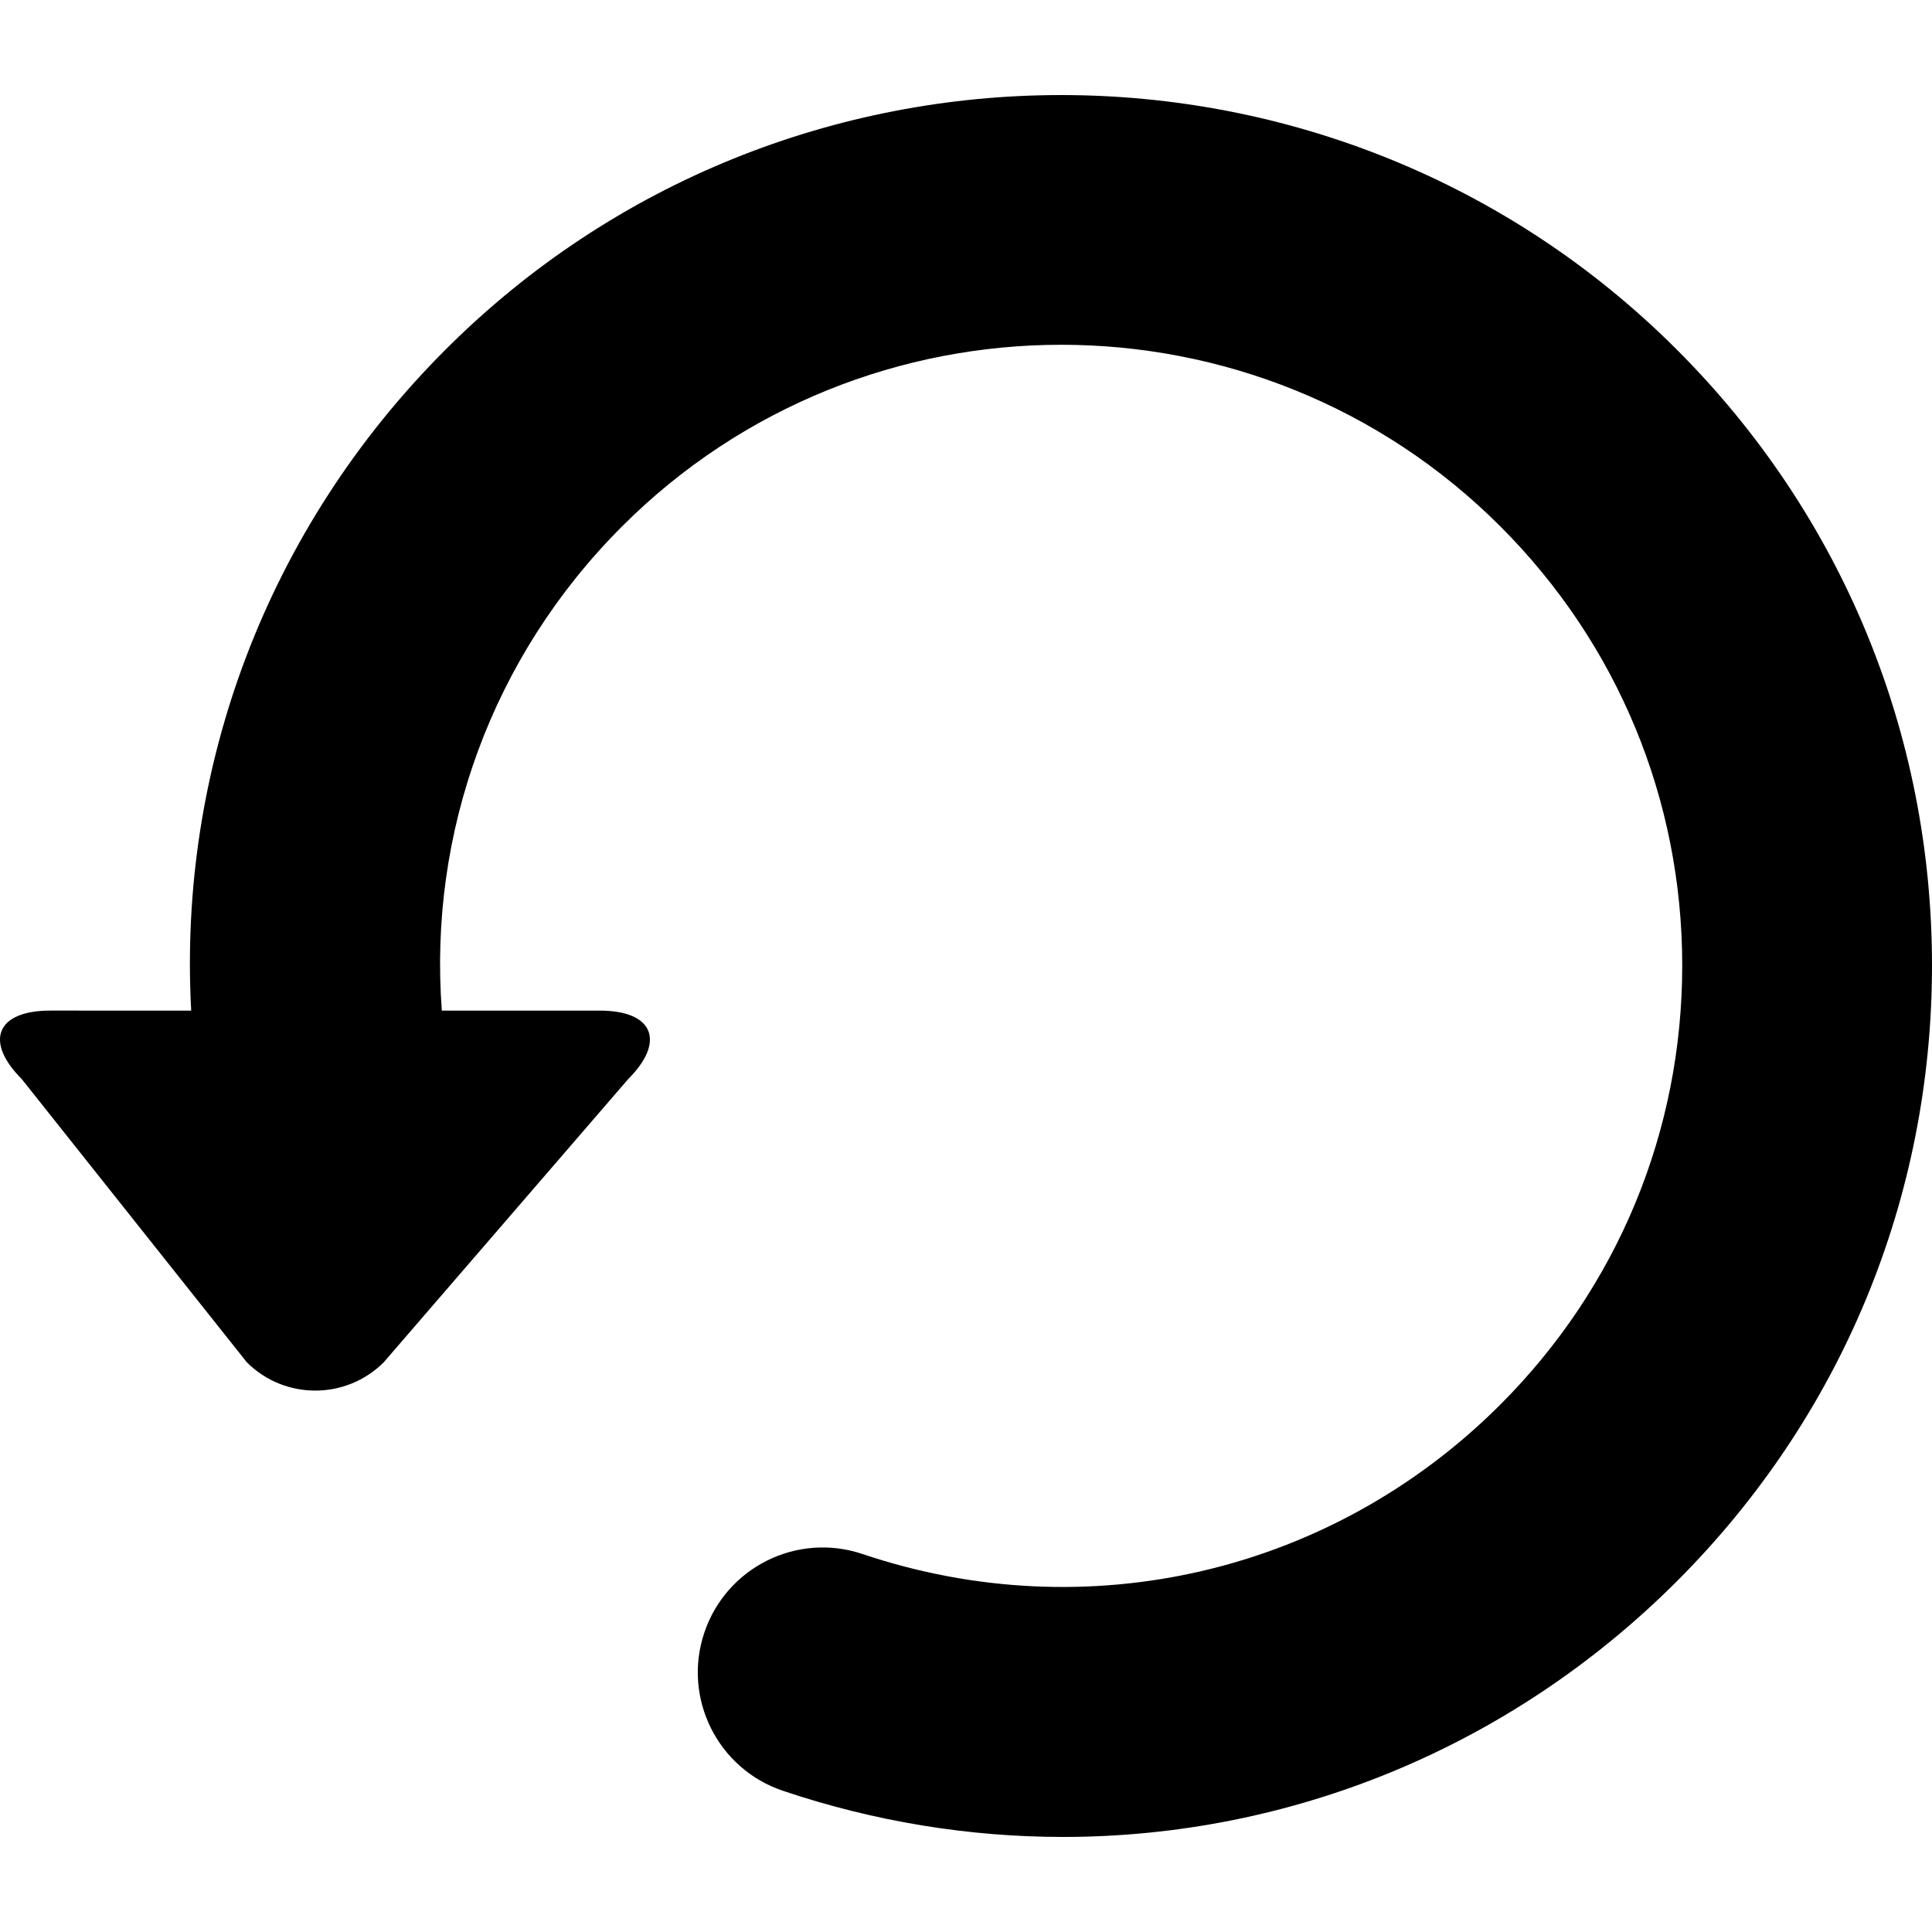 <?xml version="1.0" encoding="iso-8859-1"?>
<!-- Uploaded to: SVG Repo, www.svgrepo.com, Generator: SVG Repo Mixer Tools -->
<!DOCTYPE svg PUBLIC "-//W3C//DTD SVG 1.1//EN" "http://www.w3.org/Graphics/SVG/1.1/DTD/svg11.dtd">
<svg fill="#000000" version="1.1" id="Capa_1" xmlns="http://www.w3.org/2000/svg" xmlns:xlink="http://www.w3.org/1999/xlink" 
	 width="800px" height="800px" viewBox="0 0 568.017 568.017"
	 xml:space="preserve">
<g>
	<g>
		<path d="M72.553,400.503c11.12,11.119,29.156,11.119,40.282,0l71.849-83.238c11.12-11.119,7.387-20.141-8.342-20.141h-46.444
			c-3.929-52.24,14.688-104.059,52.999-142.37c71.194-71.188,187.022-71.188,258.209,0c34.486,34.486,53.477,80.331,53.477,129.102
			c0,48.77-18.996,94.616-53.477,129.102c-49.395,49.395-121.219,66.23-187.511,43.936c-19.205-6.488-40.043,3.867-46.512,23.09
			c-6.469,19.223,3.868,40.043,23.09,46.512c27.124,9.131,54.903,13.574,82.388,13.574c66.623,0,131.439-26.156,180.461-75.184
			c48.36-48.355,74.994-112.645,74.994-181.036c0-68.392-26.634-132.676-74.994-181.036c-99.823-99.823-262.243-99.823-362.06,0
			c-52.424,52.424-78.636,122.871-74.75,194.304H14.744c-15.728,0-19.461,9.014-8.341,20.141L72.553,400.503z"/>
	</g>
</g>
</svg>